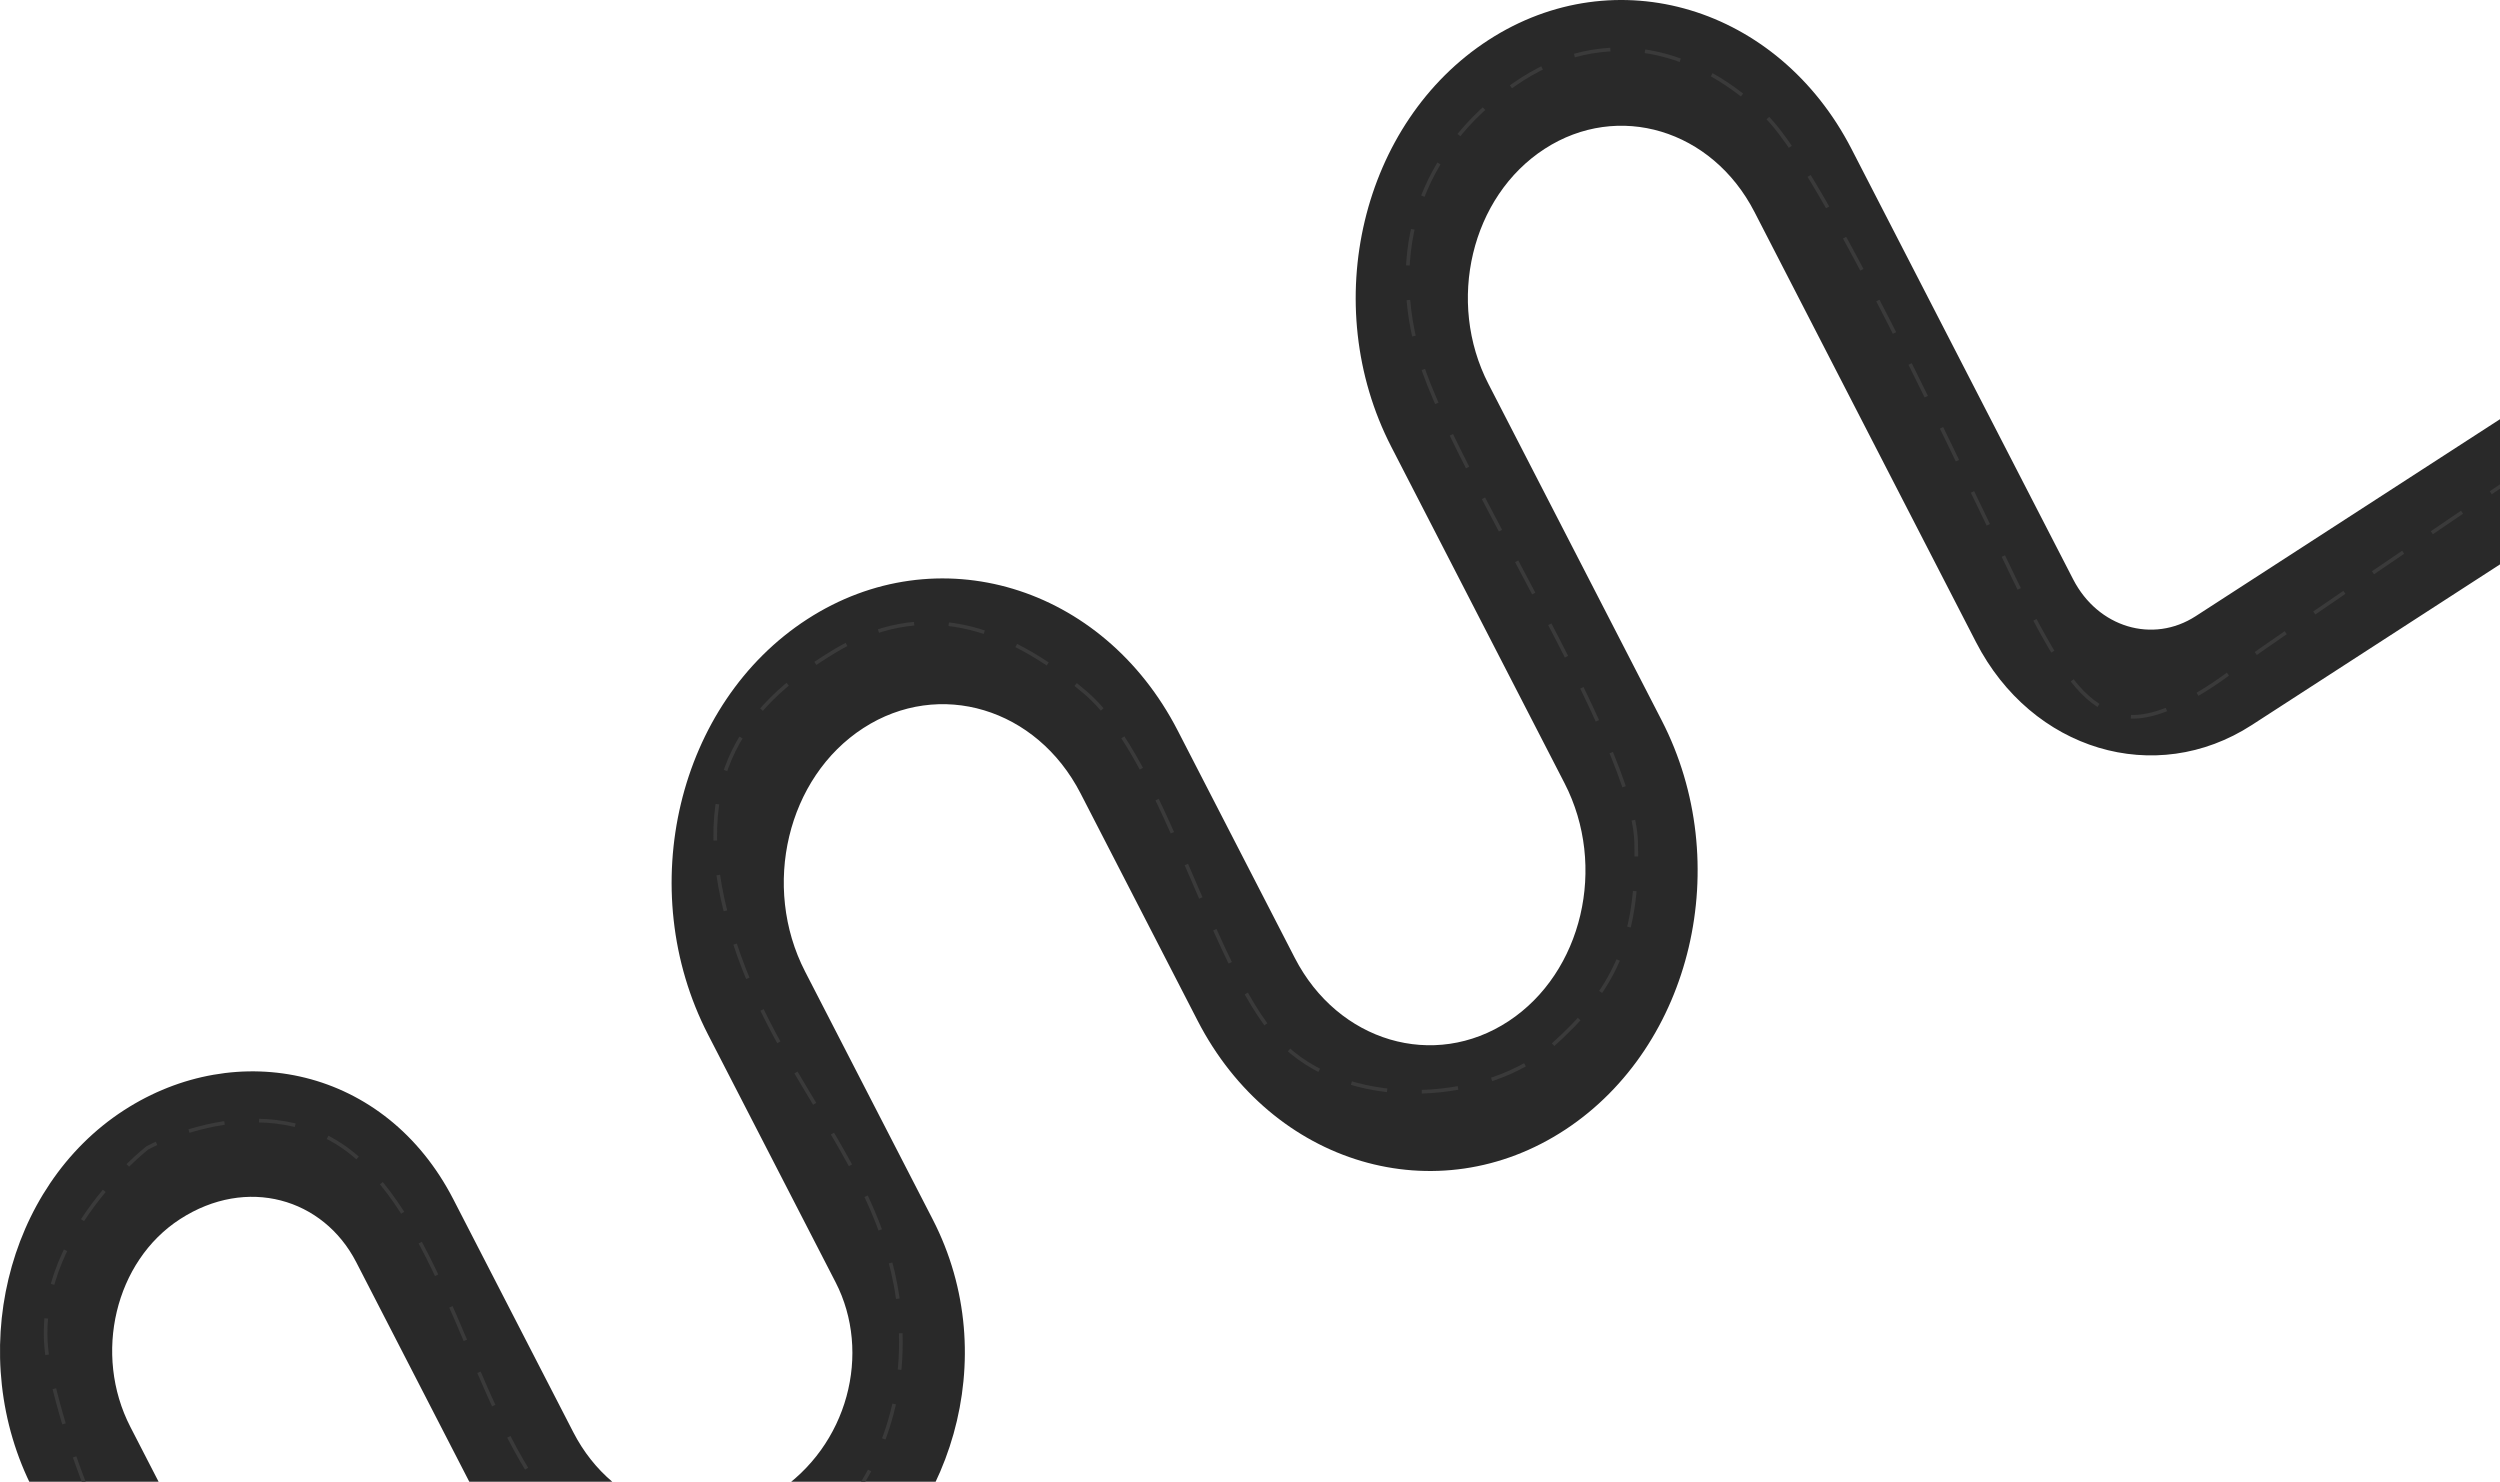 <svg width="1370" height="812" viewBox="0 0 1370 812" fill="none" xmlns="http://www.w3.org/2000/svg">
<path d="M846.474 81.565C806.229 107.615 792.438 165.313 815.674 210.432L910.617 394.791C950.929 473.07 927.393 573.15 857.898 618.967C787.606 665.313 697.096 638.56 656.323 559.387L592.136 434.749C568.071 388.02 514.775 372.014 473.098 398.99C431.417 425.969 417.139 485.719 441.202 532.443L511.116 668.203C550.263 744.219 520.883 835.767 455.853 877.858C387.603 922.035 300.342 895.813 260.943 819.307L195.209 691.666C177.159 656.616 135.229 644.414 98.652 668.088C63.093 691.104 50.911 742.077 71.44 781.942L160.048 954H89.083L18.217 816.392C-19.284 743.572 2.97 650.461 67.924 608.419C129.728 568.416 211.102 584.727 248.433 657.216L314.166 784.858C336.596 828.412 386.271 843.338 425.125 818.189C464.924 792.429 477.76 741.232 457.893 702.653L387.978 566.893C346.946 487.217 371.291 385.327 442.369 339.321C513.439 293.32 604.323 320.613 645.36 400.299L709.547 524.937C733.252 570.969 785.874 586.523 826.745 559.576C867.146 532.94 880.831 474.754 857.393 429.241L762.451 244.882C722.244 166.808 746.105 66.972 815.746 21.896C885.386 -23.18 974.438 3.571 1014.64 81.645L1136.1 317.493C1149.67 343.846 1179.73 352.875 1203.24 337.66L1450 177.938V257.497L1233.97 397.329C1181.06 431.57 1113.42 411.25 1082.88 351.943L961.421 116.095C938.185 70.975 886.72 55.515 846.474 81.565Z" fill="#292929"/>
<path d="M122.25 954C68.994 869.67 42.764 818.509 27.268 750.481C11.772 682.453 80.758 629.044 80.758 629.044C80.758 629.044 151.745 589.689 200.235 638.601C248.726 687.514 262.223 782.527 309.215 832.563C356.207 882.599 413.194 865.172 442.19 845.494C471.185 825.816 493.68 784.111 493.68 735.863C493.68 648 429.5 600.5 402.197 515.478C374.894 430.455 405.138 388.404 457.187 356.935C504.971 328.044 550.17 341.755 594.661 379.423C639.152 417.092 665.147 536.842 704.14 573.385C743.134 609.928 816.618 603.186 850.113 573.385C883.607 543.585 898.105 516.036 896.604 461.506C895.103 406.975 797.753 259.285 778.626 198.392C759.5 137.5 778.337 82.331 829.5 46.5C879.883 11.216 932.098 28.04 968.091 64.025C1004.08 100.01 1094.12 299.89 1113.56 336.695C1133 373.5 1144 387.051 1162.5 392C1181 396.95 1210.46 377.886 1226 365.5C1241.54 353.115 1447 214.5 1447 214.5" stroke="#3A3A3A" stroke-width="2" stroke-dasharray="20 19"/>
</svg>

